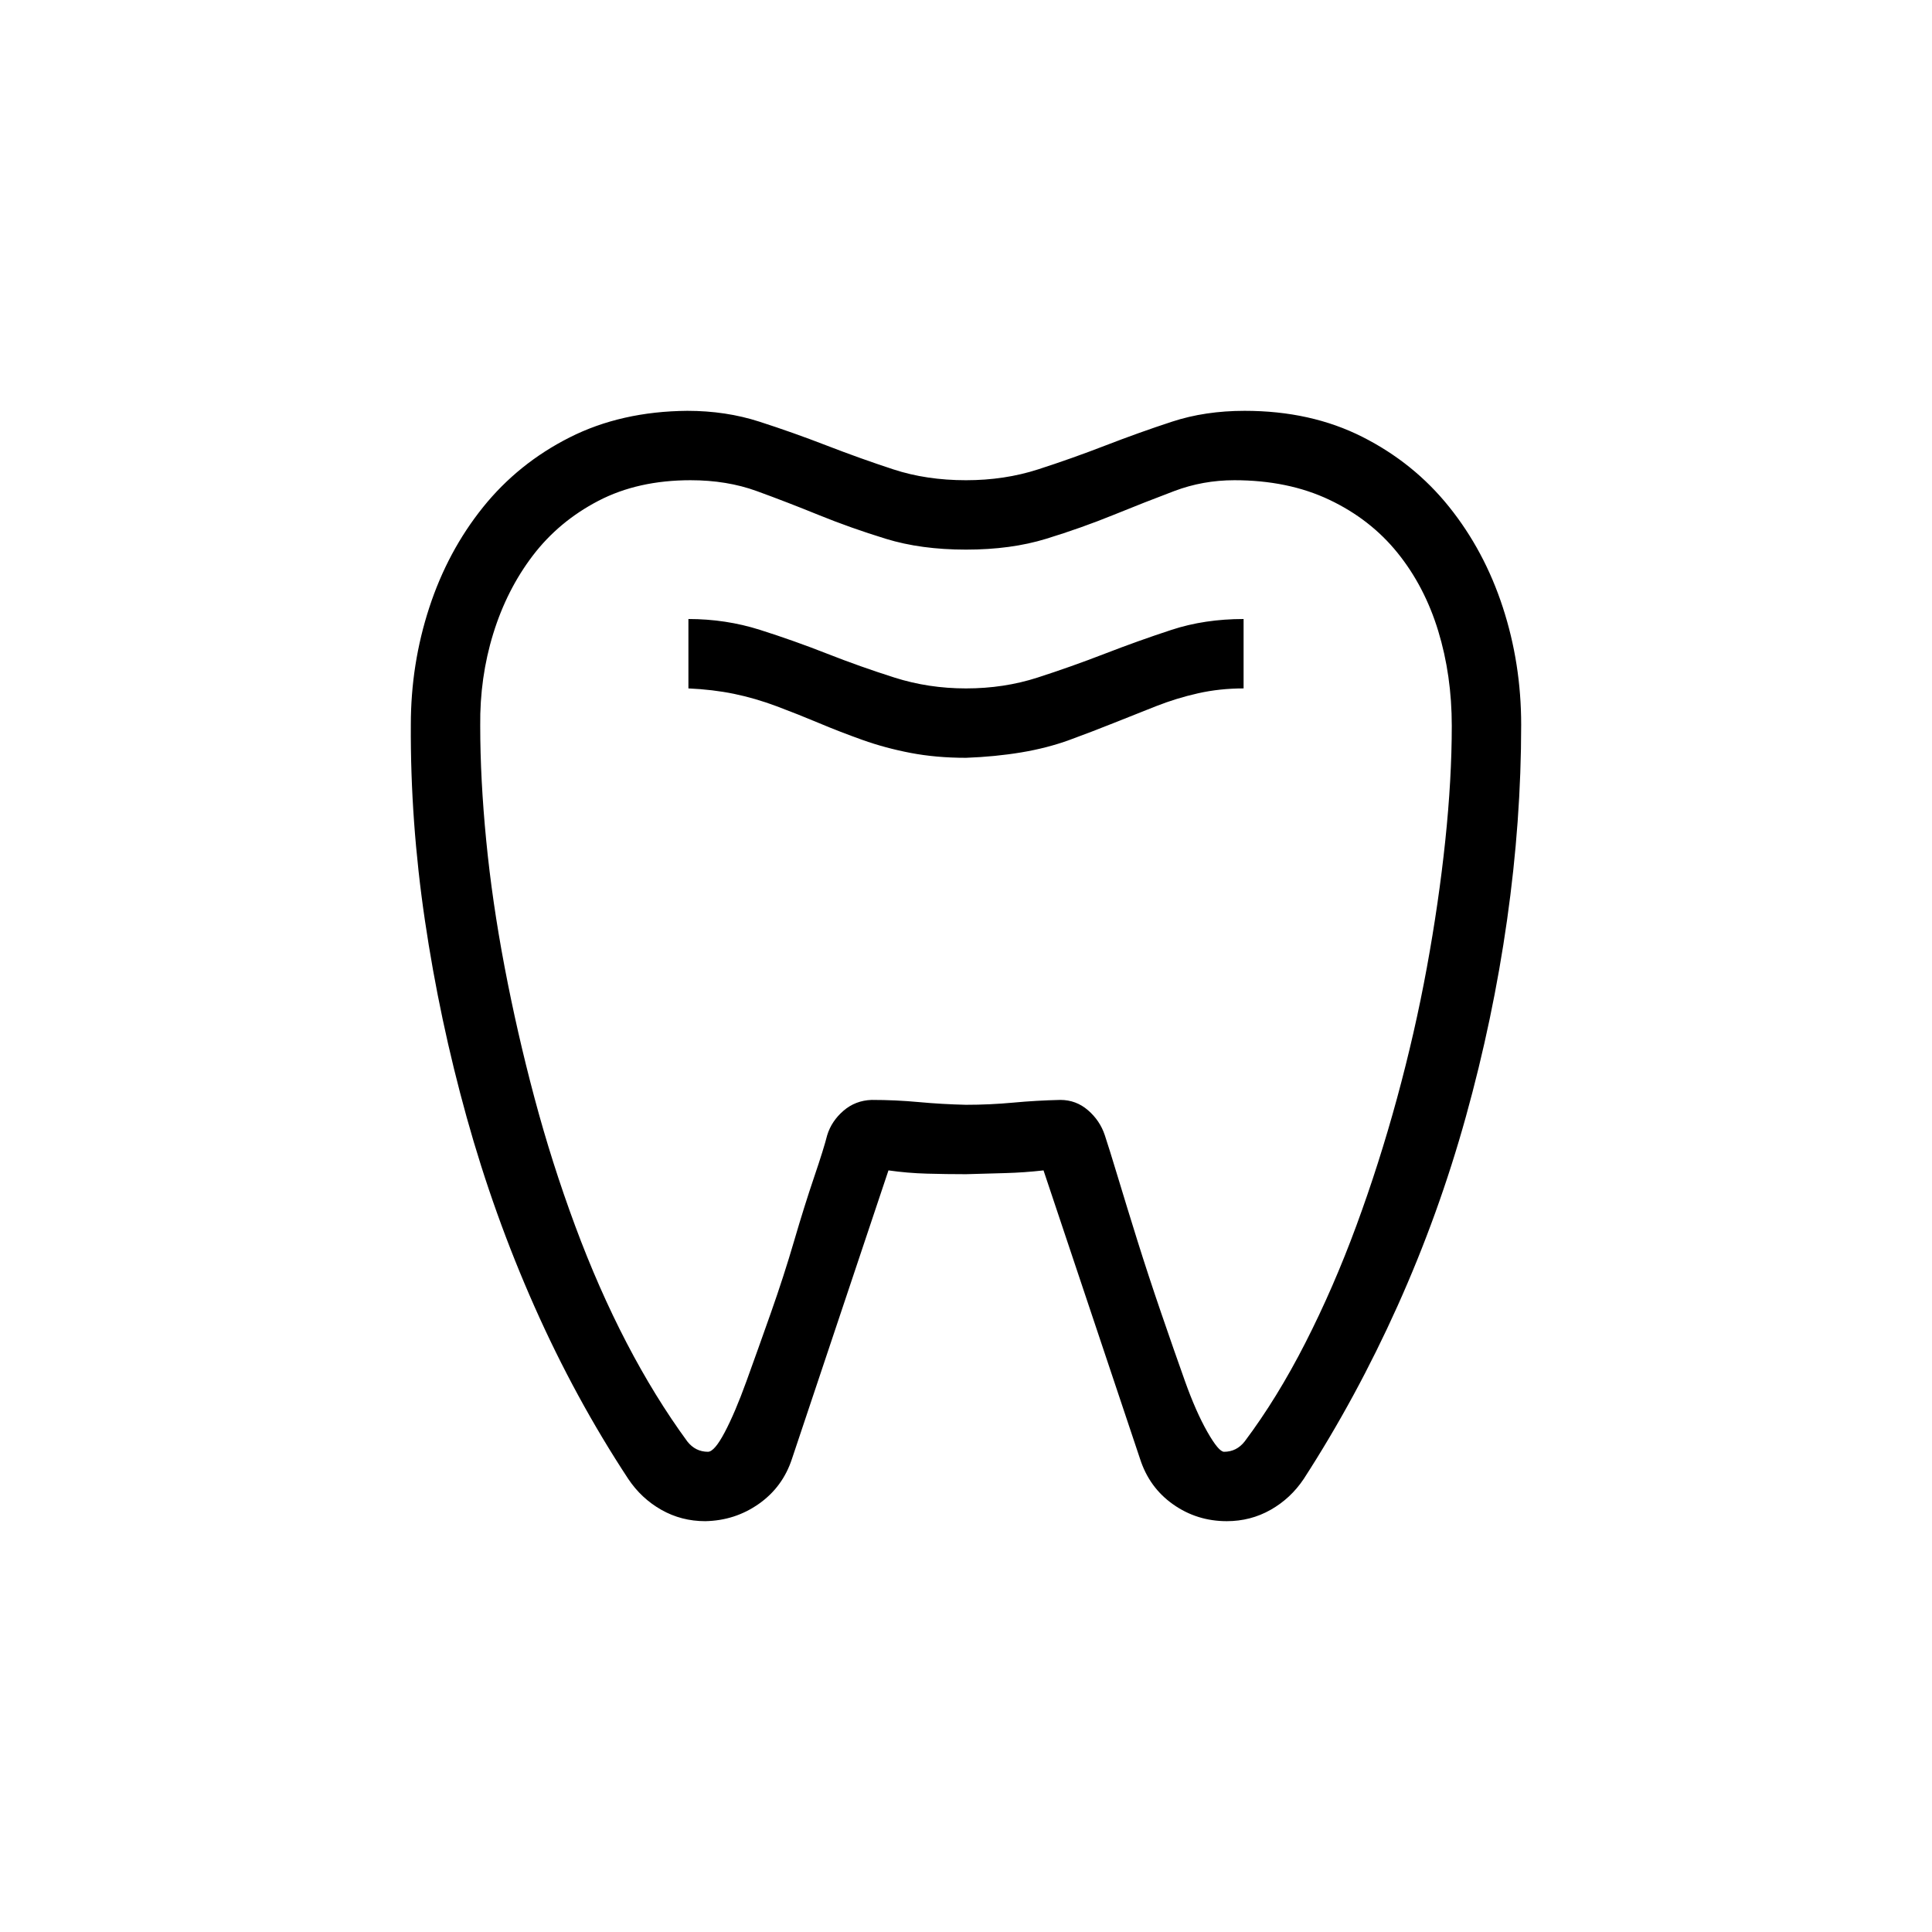 <?xml version="1.0" encoding="UTF-8"?> <svg xmlns="http://www.w3.org/2000/svg" width="174" height="174" viewBox="0 0 174 174" fill="none"><rect width="174" height="174" fill="white"></rect><path d="M87 62C89.278 62 91.427 61.675 93.445 61.023C95.463 60.372 97.482 59.656 99.5 58.875C101.518 58.094 103.52 57.378 105.506 56.727C107.491 56.075 109.656 55.75 112 55.75V62C110.568 62 109.2 62.147 107.898 62.44C106.596 62.732 105.327 63.123 104.09 63.611C102.853 64.1 101.583 64.604 100.281 65.125C98.979 65.646 97.661 66.15 96.326 66.639C94.991 67.127 93.543 67.501 91.98 67.762C90.418 68.022 88.758 68.185 87 68.25C85.209 68.25 83.549 68.103 82.019 67.811C80.489 67.518 79.041 67.127 77.674 66.639C76.306 66.15 75.004 65.646 73.767 65.125C72.53 64.604 71.261 64.1 69.959 63.611C68.657 63.123 67.371 62.749 66.101 62.488C64.832 62.228 63.465 62.065 62 62V55.75C64.246 55.75 66.394 56.075 68.445 56.727C70.496 57.378 72.514 58.094 74.5 58.875C76.486 59.656 78.504 60.372 80.555 61.023C82.605 61.675 84.754 62 87 62ZM137 65.272C137 71.033 136.577 76.893 135.73 82.85C134.884 88.807 133.647 94.715 132.019 100.574C130.392 106.434 128.341 112.114 125.867 117.615C123.393 123.117 120.577 128.309 117.42 133.191C116.638 134.363 115.646 135.291 114.441 135.975C113.237 136.658 111.918 137 110.486 137C108.696 137 107.084 136.495 105.652 135.486C104.22 134.477 103.227 133.11 102.674 131.385L93.982 105.408C92.843 105.538 91.687 105.62 90.515 105.652C89.344 105.685 88.172 105.717 87 105.75C85.828 105.75 84.656 105.734 83.484 105.701C82.312 105.669 81.157 105.571 80.017 105.408L71.326 131.385C70.773 133.077 69.78 134.428 68.347 135.438C66.915 136.447 65.304 136.967 63.514 137C62.081 137 60.763 136.658 59.558 135.975C58.354 135.291 57.361 134.363 56.58 133.191C53.39 128.341 50.574 123.165 48.133 117.664C45.691 112.163 43.657 106.482 42.029 100.623C40.401 94.764 39.148 88.856 38.269 82.898C37.39 76.941 36.967 71.066 37 65.272C37 61.626 37.553 58.11 38.66 54.725C39.767 51.339 41.378 48.328 43.494 45.691C45.61 43.055 48.214 40.955 51.306 39.393C54.399 37.83 57.931 37.033 61.902 37C64.213 37 66.378 37.325 68.396 37.977C70.415 38.628 72.433 39.344 74.451 40.125C76.469 40.906 78.471 41.622 80.457 42.273C82.442 42.925 84.624 43.25 87 43.25C89.311 43.25 91.476 42.925 93.494 42.273C95.512 41.622 97.53 40.906 99.549 40.125C101.567 39.344 103.569 38.628 105.554 37.977C107.54 37.325 109.721 37 112.097 37C116.069 37 119.601 37.781 122.693 39.344C125.786 40.906 128.39 43.006 130.506 45.643C132.622 48.279 134.233 51.29 135.34 54.676C136.446 58.061 137 61.593 137 65.272ZM130.75 65.369C130.75 62.342 130.343 59.493 129.529 56.824C128.715 54.155 127.495 51.811 125.867 49.793C124.239 47.775 122.189 46.18 119.715 45.008C117.241 43.836 114.392 43.25 111.17 43.25C109.282 43.25 107.475 43.575 105.75 44.227C104.025 44.878 102.202 45.594 100.281 46.375C98.361 47.156 96.342 47.872 94.226 48.523C92.111 49.175 89.702 49.5 87 49.5C84.298 49.5 81.889 49.175 79.773 48.523C77.657 47.872 75.639 47.156 73.719 46.375C71.798 45.594 69.942 44.878 68.152 44.227C66.362 43.575 64.376 43.25 62.195 43.25C59.038 43.25 56.271 43.868 53.894 45.105C51.518 46.342 49.549 47.986 47.986 50.037C46.424 52.088 45.236 54.432 44.422 57.068C43.608 59.705 43.217 62.472 43.25 65.369C43.25 68.559 43.429 71.993 43.787 75.672C44.145 79.35 44.698 83.159 45.447 87.098C46.196 91.037 47.091 94.959 48.133 98.865C49.174 102.771 50.395 106.613 51.795 110.389C53.194 114.165 54.741 117.68 56.433 120.936C58.126 124.191 59.949 127.153 61.902 129.822C62.39 130.441 63.009 130.75 63.758 130.75C64.148 130.75 64.653 130.164 65.271 128.992C65.89 127.82 66.541 126.29 67.224 124.402C67.908 122.514 68.64 120.464 69.422 118.25C70.203 116.036 70.903 113.872 71.521 111.756C72.14 109.64 72.742 107.719 73.328 105.994C73.914 104.269 74.305 103.016 74.5 102.234C74.76 101.388 75.249 100.656 75.965 100.037C76.681 99.419 77.527 99.093 78.504 99.061C79.936 99.061 81.352 99.126 82.752 99.256C84.151 99.386 85.567 99.467 87 99.5C88.432 99.5 89.848 99.435 91.248 99.305C92.648 99.174 94.064 99.093 95.496 99.061C96.44 99.061 97.27 99.37 97.986 99.988C98.702 100.607 99.207 101.355 99.5 102.234C99.76 103.016 100.151 104.269 100.672 105.994C101.193 107.719 101.778 109.624 102.429 111.707C103.081 113.79 103.797 115.971 104.578 118.25C105.359 120.529 106.075 122.579 106.726 124.402C107.377 126.225 108.045 127.739 108.728 128.943C109.412 130.148 109.916 130.75 110.242 130.75C110.991 130.75 111.609 130.441 112.097 129.822C114.051 127.218 115.873 124.256 117.566 120.936C119.259 117.615 120.789 114.1 122.156 110.389C123.523 106.678 124.744 102.853 125.818 98.914C126.892 94.975 127.788 91.053 128.504 87.147C129.22 83.24 129.773 79.432 130.164 75.721C130.554 72.01 130.75 68.559 130.75 65.369Z" fill="black"></path></svg> 
